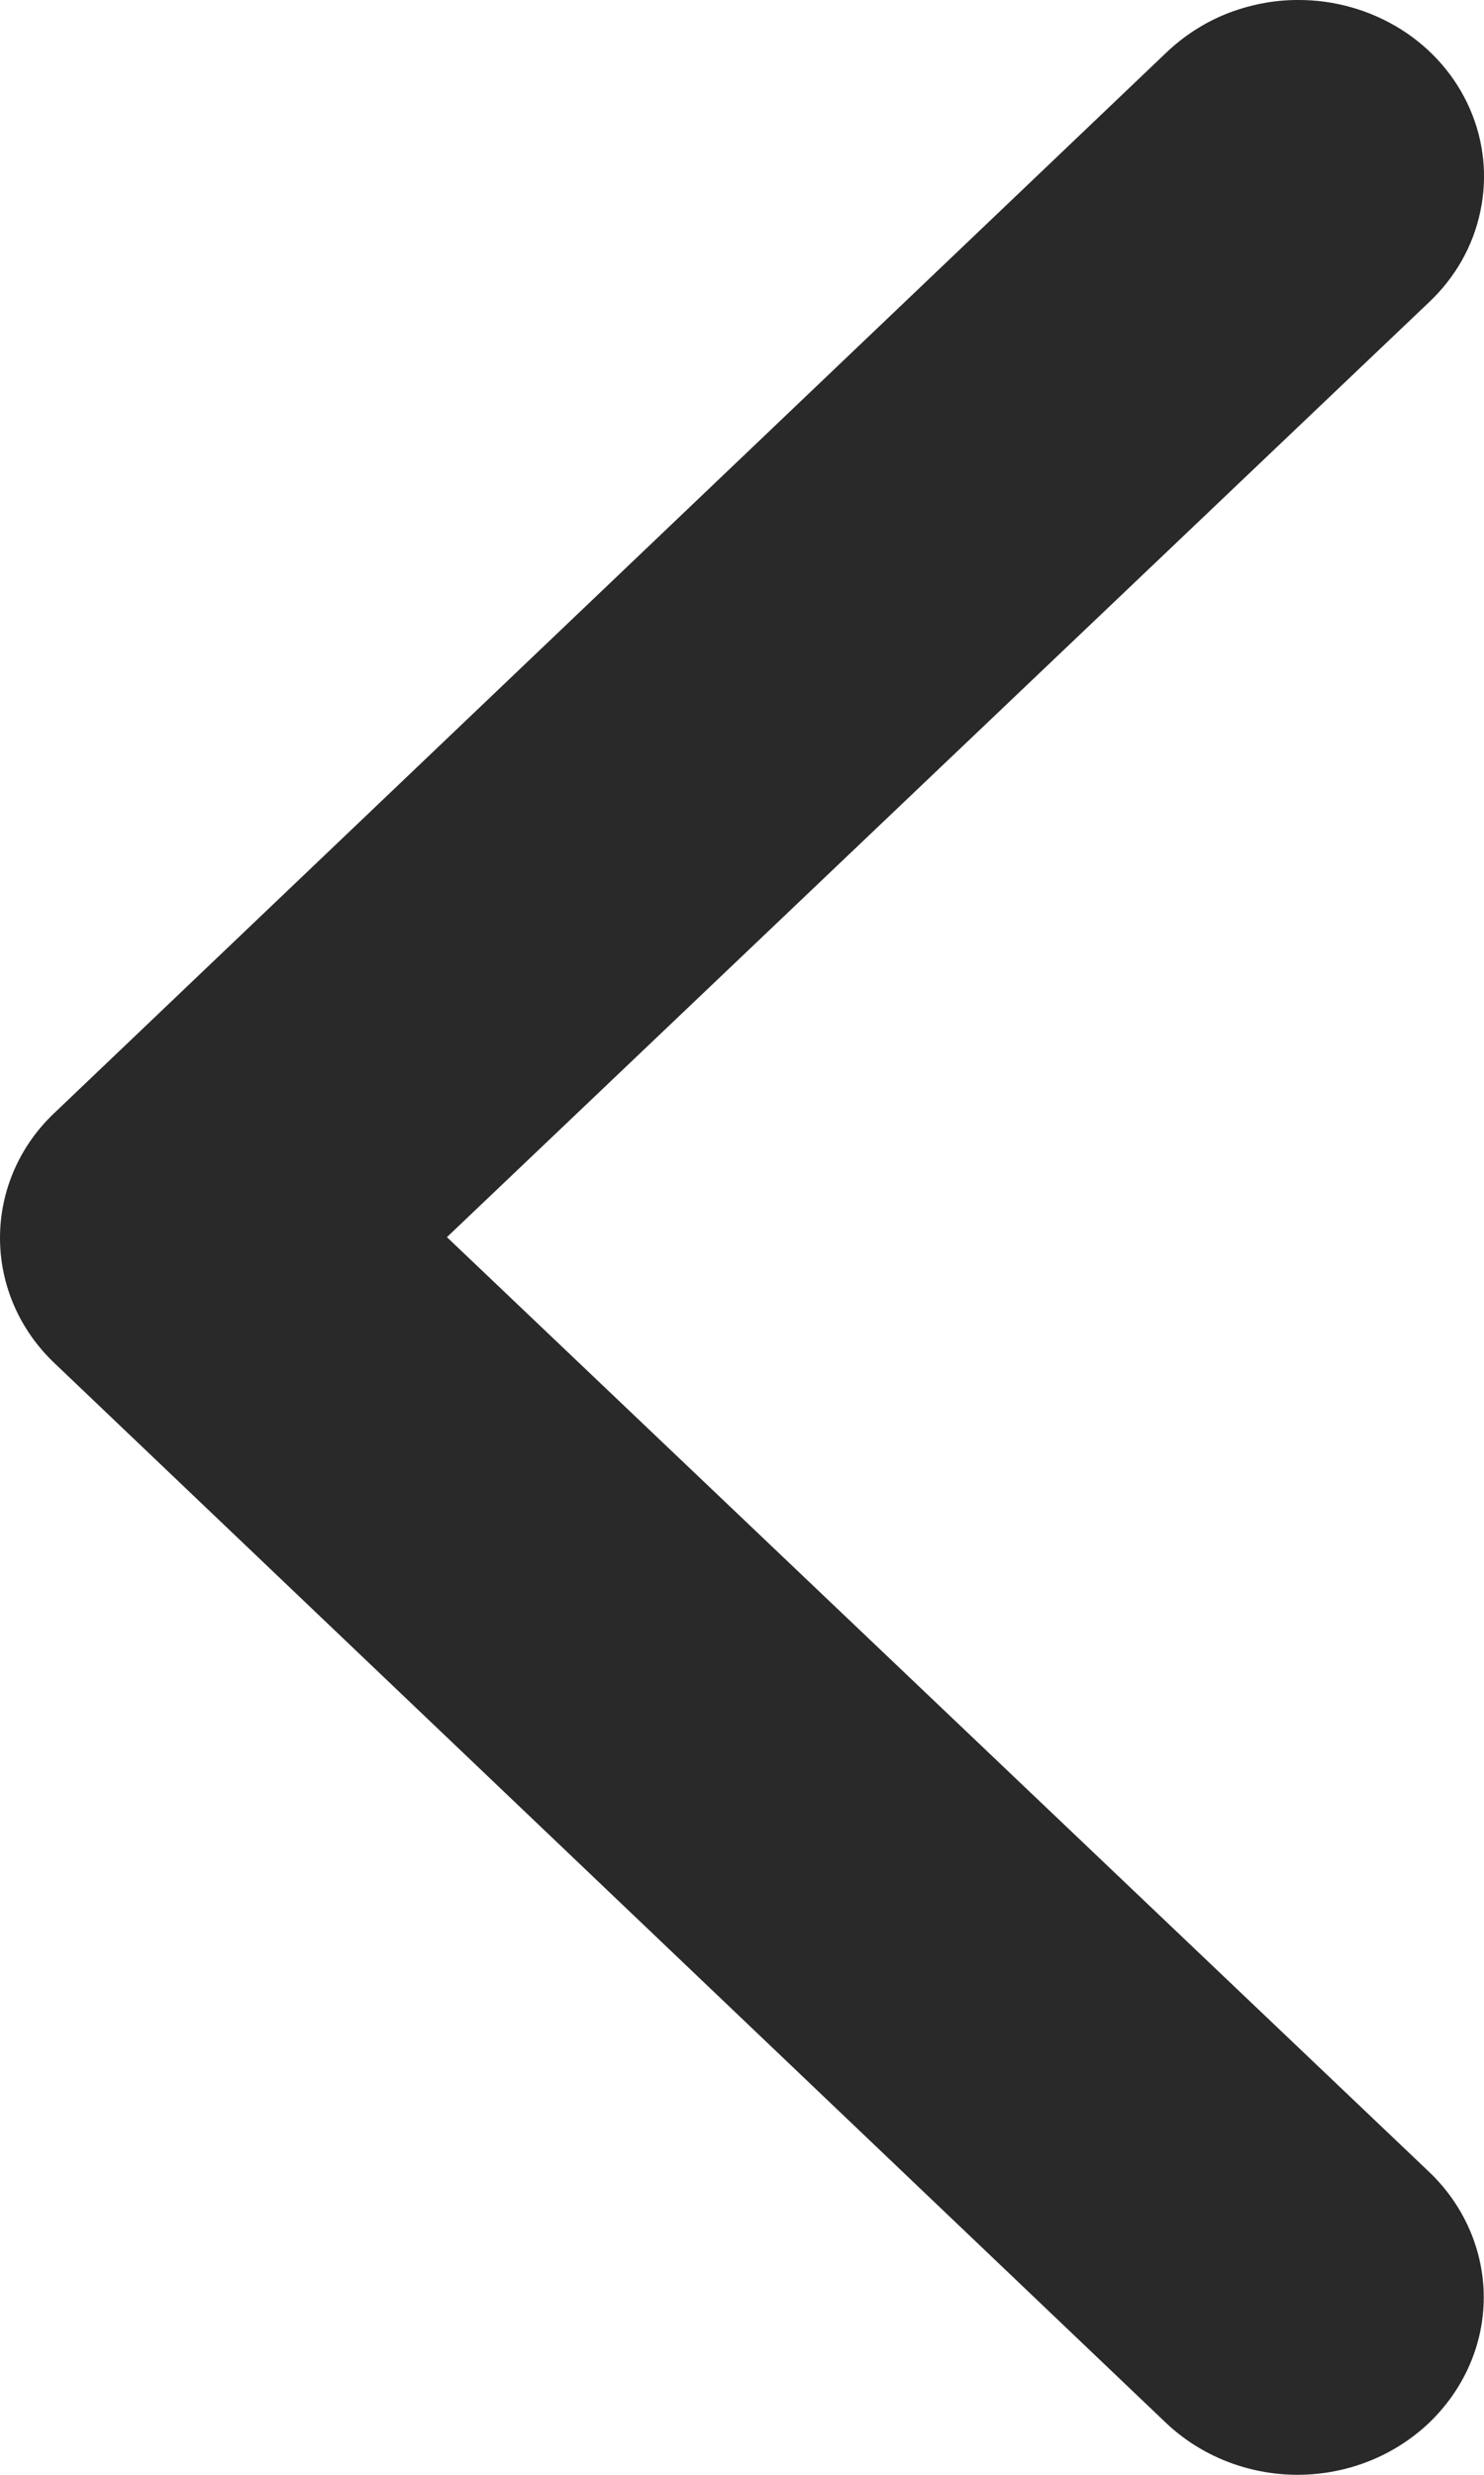 <svg width="6" height="10" viewBox="0 0 6 10" fill="none" xmlns="http://www.w3.org/2000/svg">
<g id="arrow">
<path id="Vector" d="M5.246 -1.8058e-05C5.395 -0.001 5.541 0.041 5.665 0.119C5.789 0.197 5.886 0.309 5.943 0.44C6 0.571 6.015 0.715 5.985 0.855C5.956 0.994 5.884 1.121 5.778 1.221L1.807 4.999L5.778 8.776C5.919 8.91 5.999 9.093 5.999 9.283C5.999 9.473 5.919 9.655 5.778 9.79C5.637 9.924 5.446 10 5.246 10C5.047 10 4.855 9.924 4.714 9.79L0.218 5.506C0.078 5.372 -4.48466e-07 5.191 -4.66058e-07 5.002C-4.83649e-07 4.813 0.078 4.632 0.218 4.499L4.714 0.214C4.784 0.147 4.866 0.093 4.958 0.056C5.049 0.02 5.147 0 5.246 -1.8058e-05Z" fill="#292929"/>
</g>
</svg>
